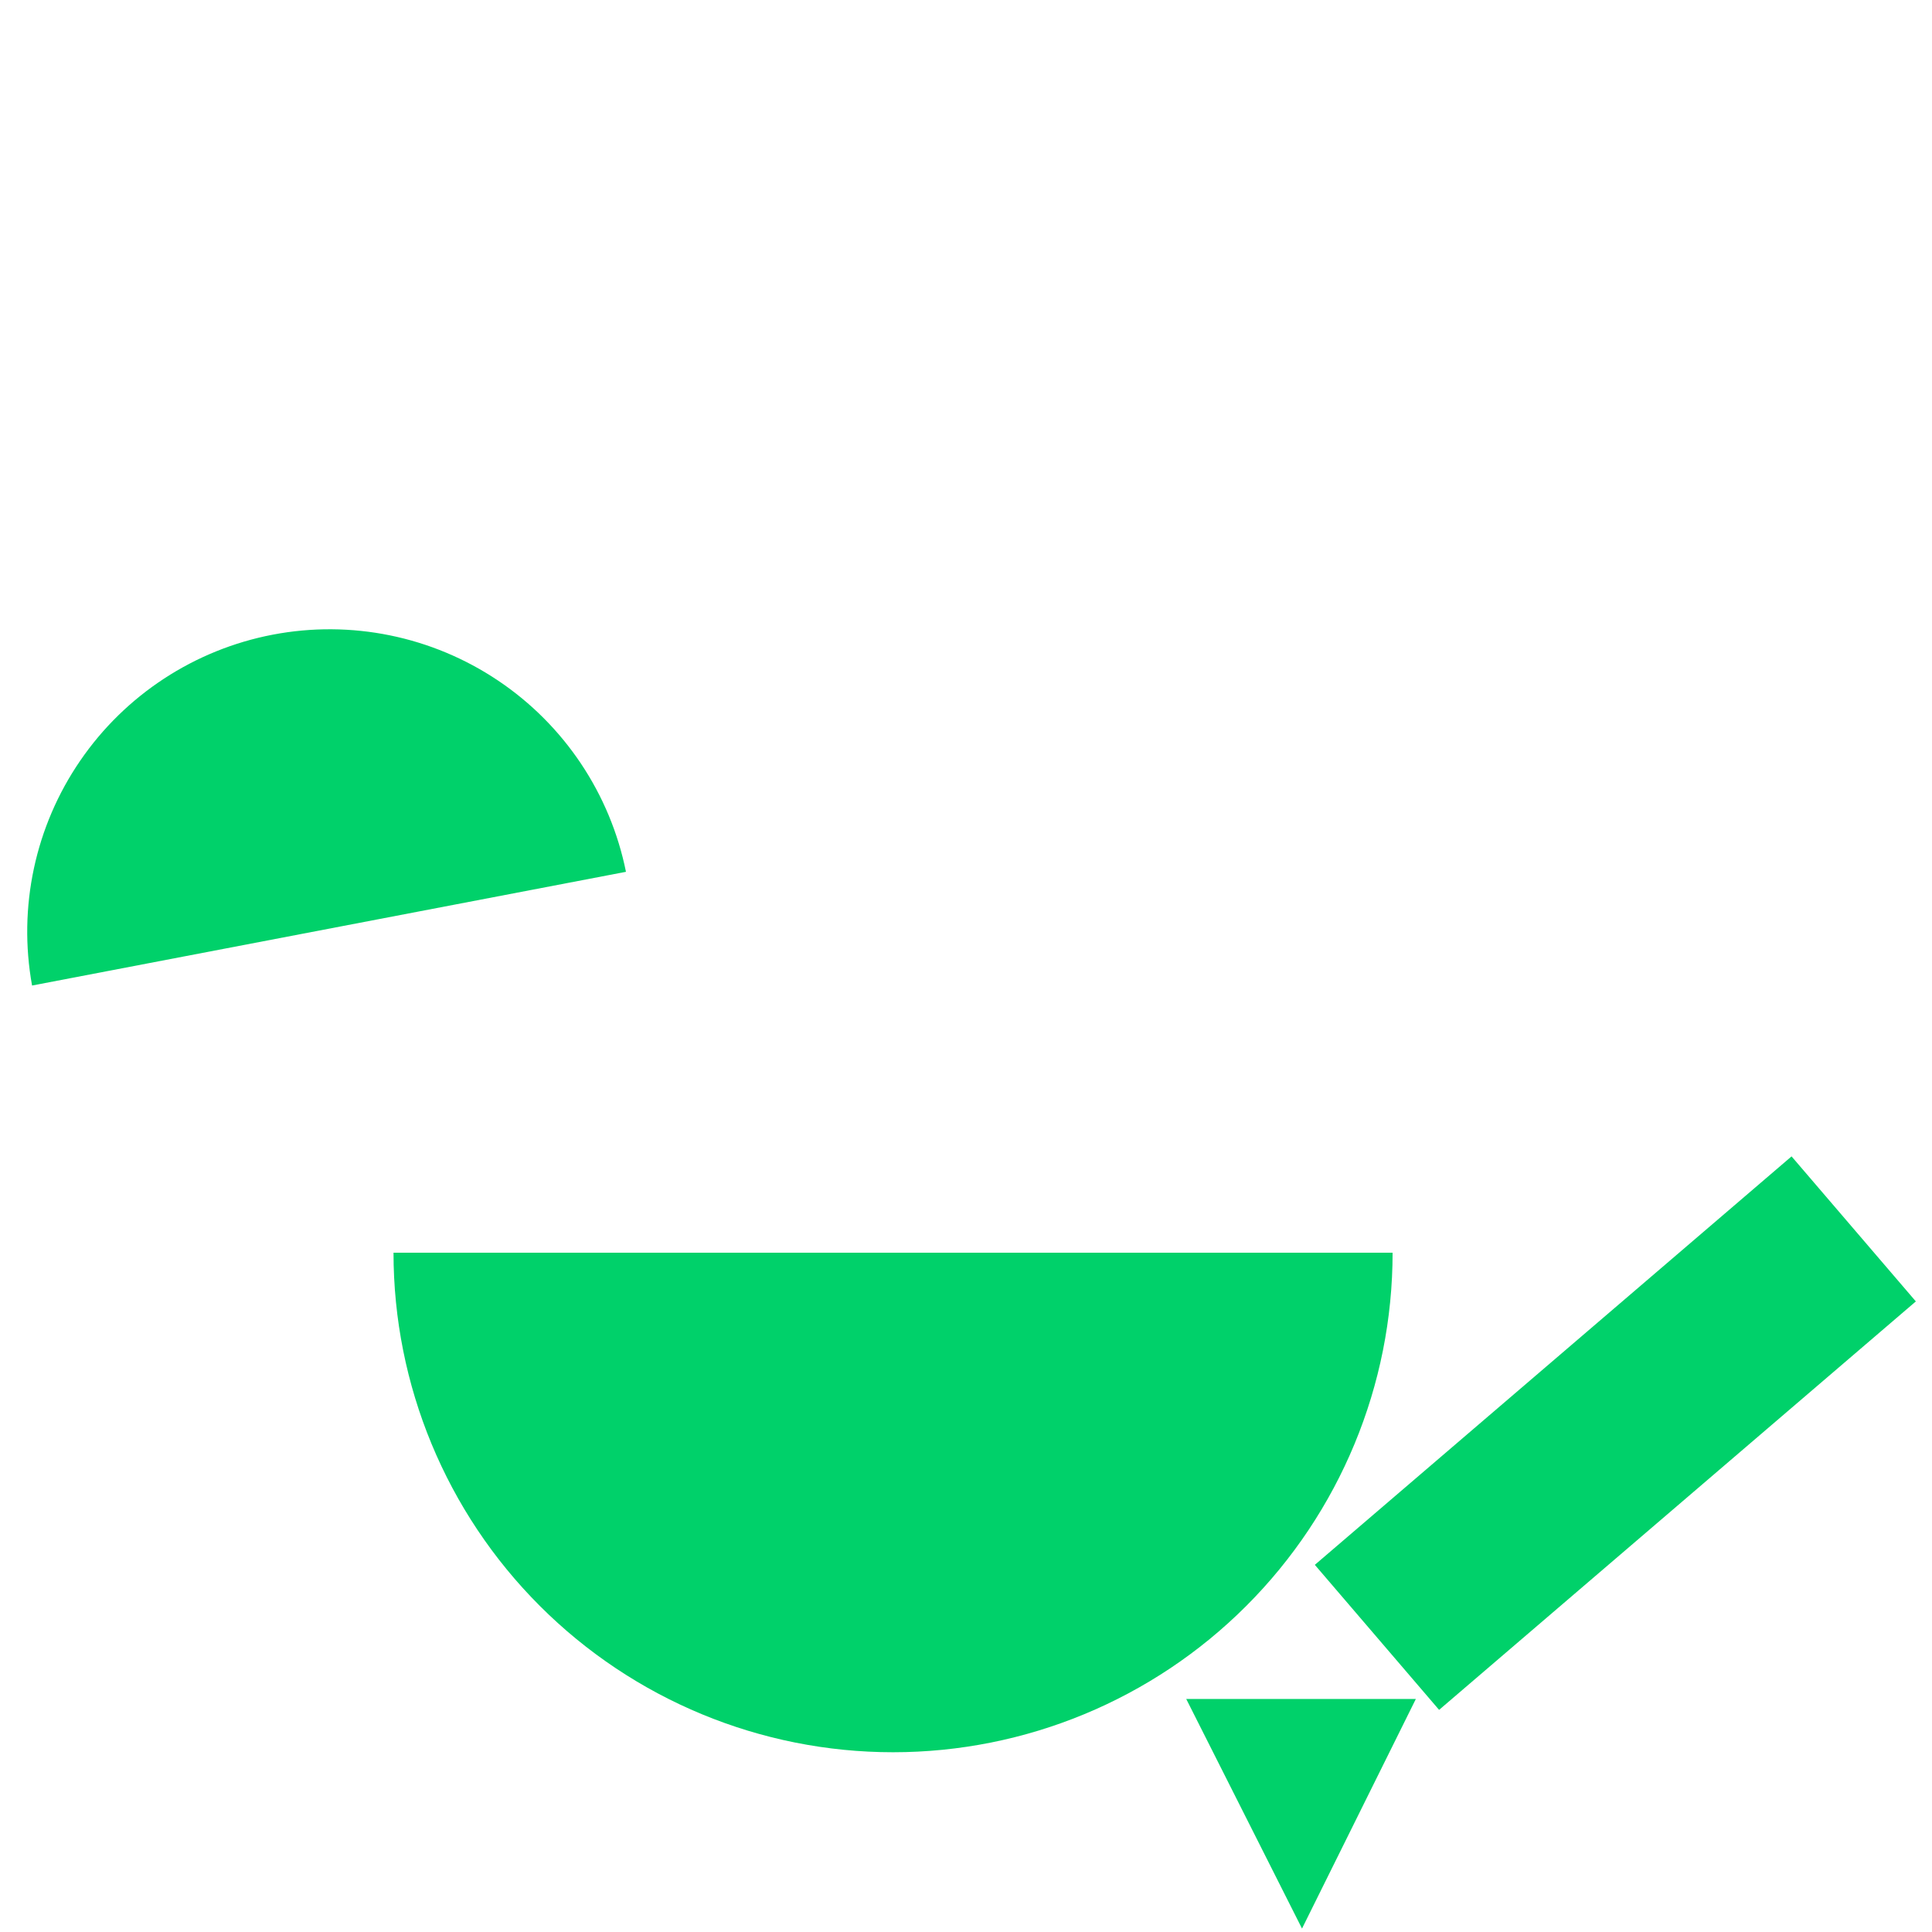 <svg width="72" height="72" viewBox="0 0 72 72" fill="none" xmlns="http://www.w3.org/2000/svg">
  <path d="M1.195 36.728C0.666 33.806 1.311 30.794 2.991 28.346C4.67 25.897 7.248 24.211 10.164 23.652C13.08 23.094 16.098 23.709 18.563 25.364C21.029 27.019 22.741 29.58 23.328 32.49L1.195 36.728Z" fill="#00D16A"/>
  <path d="M51.898 46.685C51.898 51.622 49.936 56.357 46.445 59.848C42.954 63.34 38.219 65.301 33.281 65.301C28.344 65.301 23.609 63.34 20.118 59.848C16.626 56.357 14.665 51.622 14.665 46.685H51.898Z" fill="#00D16A"/>
  <path d="M44.207 63.315H52.765L48.522 71.872L44.207 63.315Z" fill="#00D16A"/>
  <path d="M53.631 63.722L71.398 48.5L66.766 43.095L49 58.317L53.631 63.722Z" fill="#00D16A"/>
</svg>
